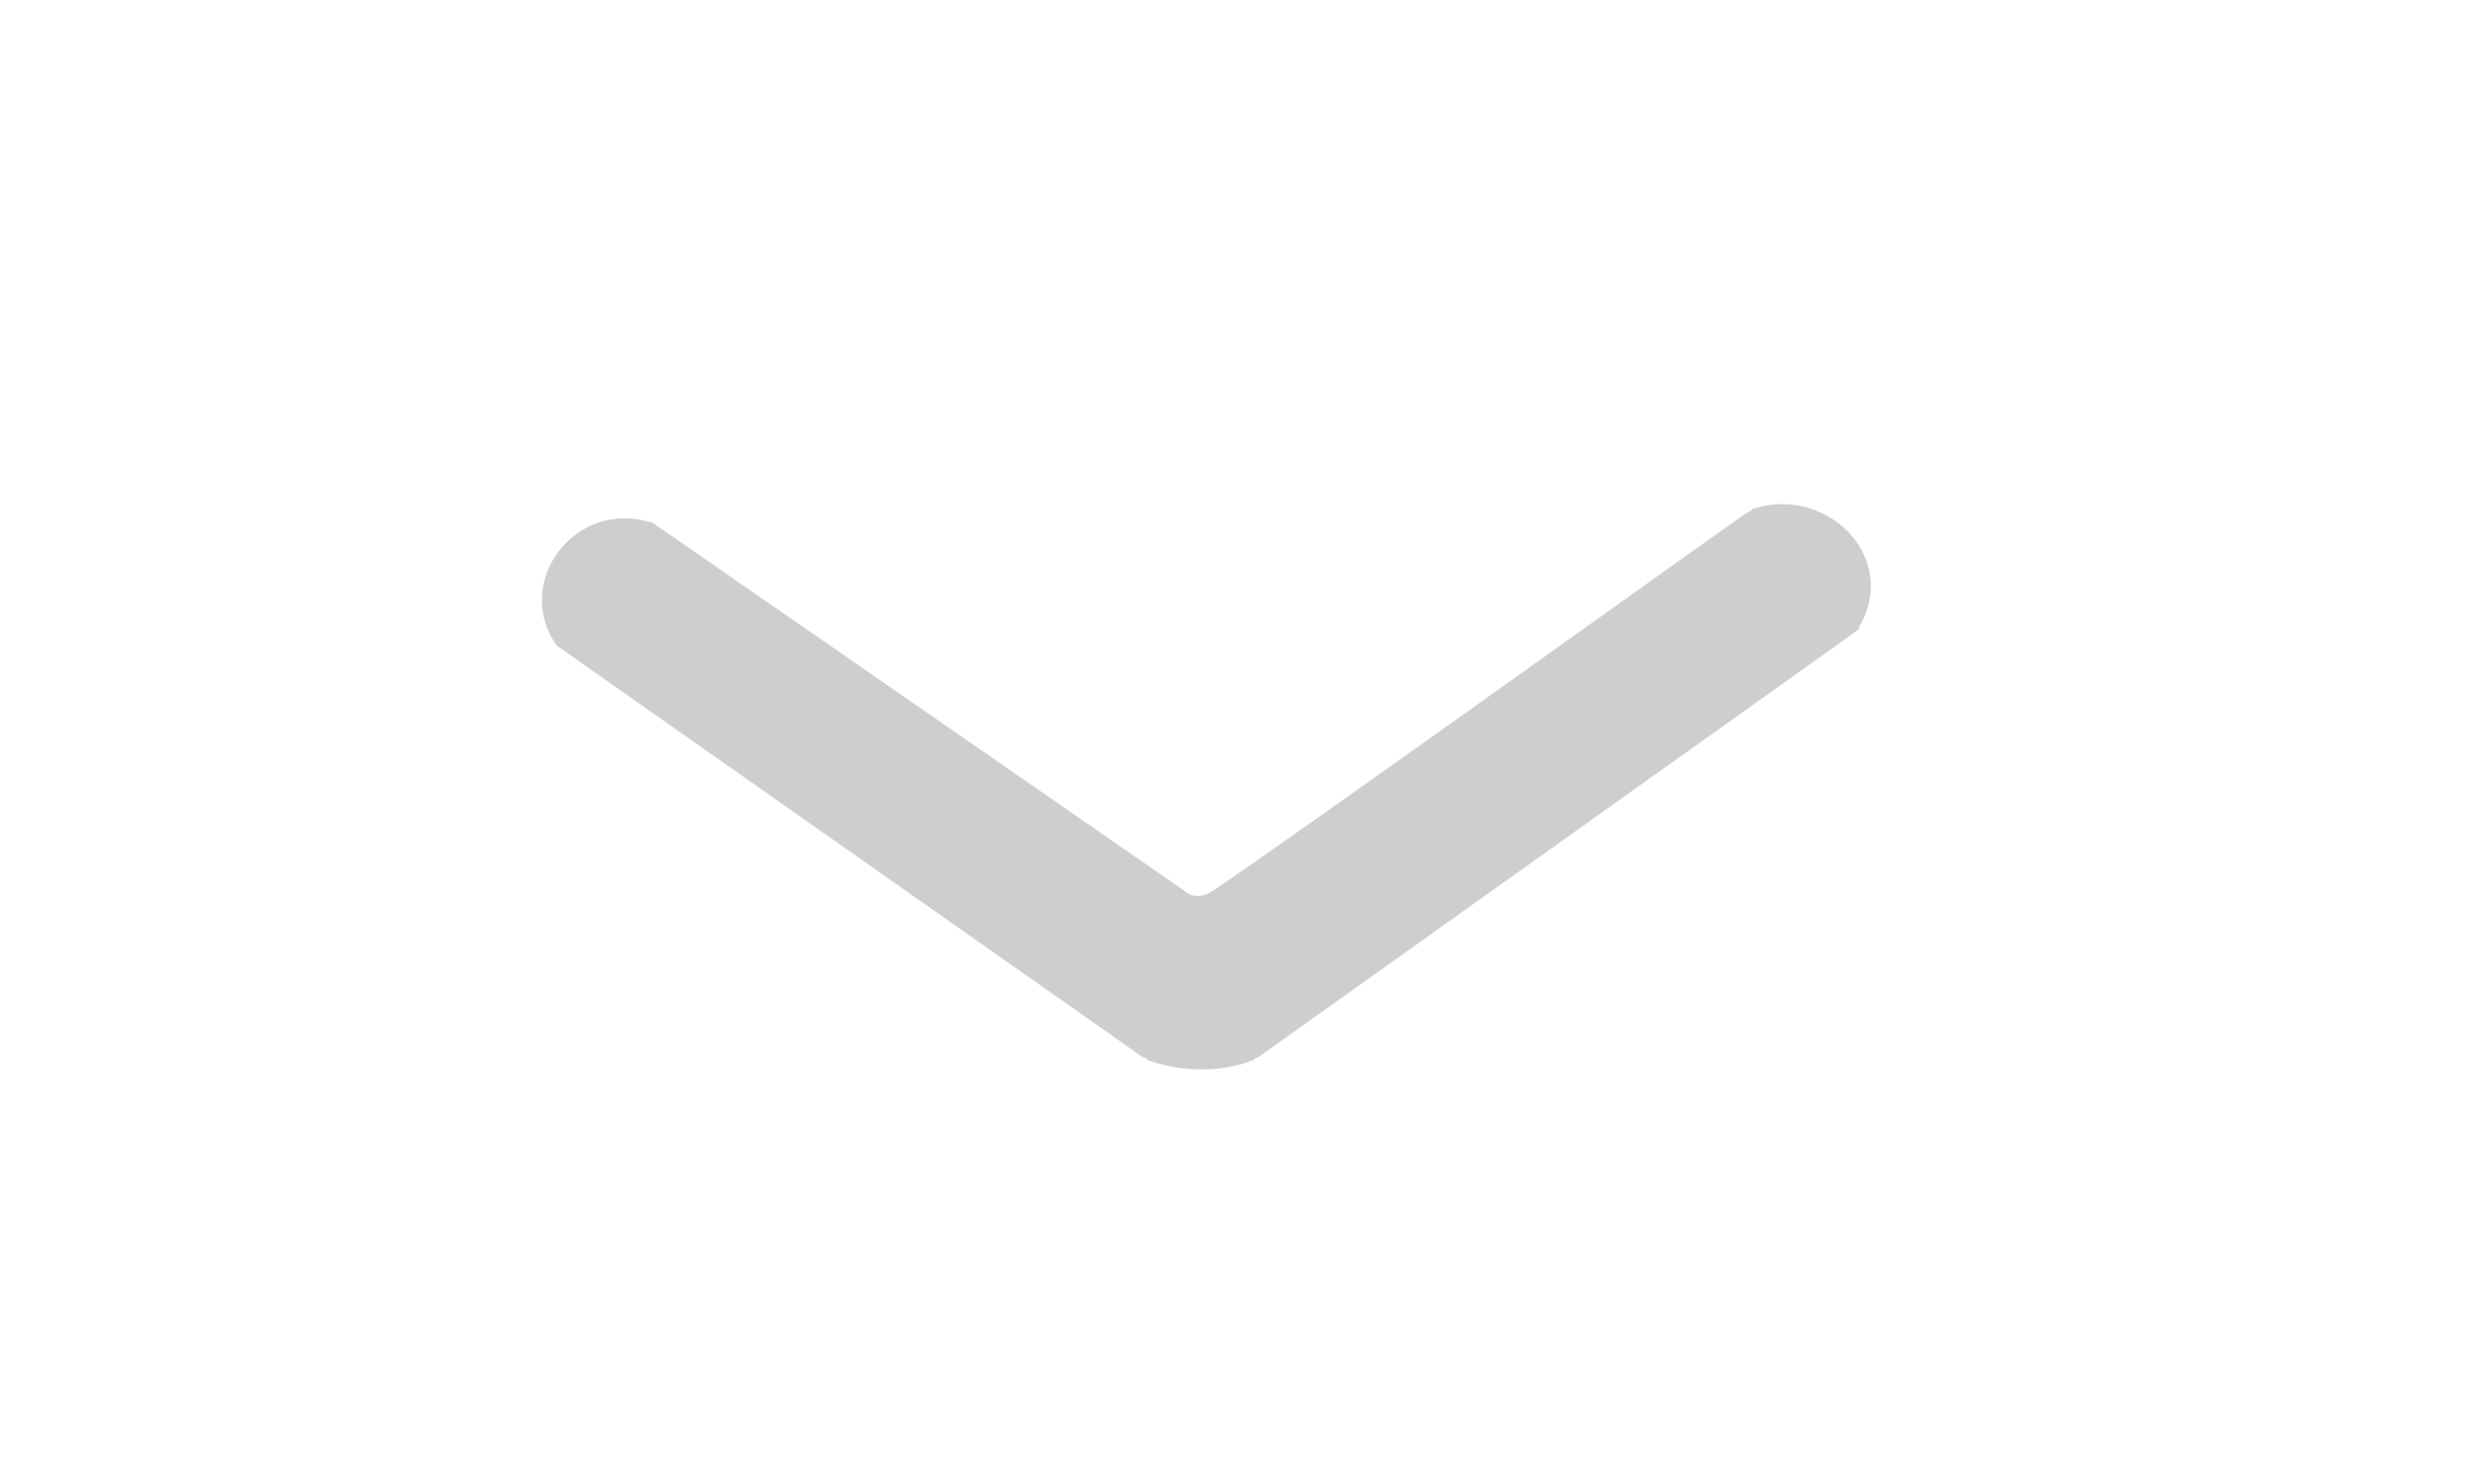 <?xml version="1.0" encoding="utf-8"?>
<!-- Generator: Adobe Illustrator 18.1.1, SVG Export Plug-In . SVG Version: 6.00 Build 0)  -->
<!DOCTYPE svg PUBLIC "-//W3C//DTD SVG 1.1//EN" "http://www.w3.org/Graphics/SVG/1.1/DTD/svg11.dtd">
<svg version="1.1" id="Layer_1" xmlns="http://www.w3.org/2000/svg" xmlns:xlink="http://www.w3.org/1999/xlink" x="0px" y="0px"
	 viewBox="0 0 66.8 40" enable-background="new 0 0 66.8 40" xml:space="preserve">
<path fill="#CECECE" d="M15,17.4l15.8,11.1c0.1,0,0.1,0.1,0.2,0.1c0.9,0.3,1.9,0.3,2.7,0c0.1,0,0.1-0.1,0.2-0.1l16-11.4
	c0.1-0.1,0.2-0.1,0.2-0.2c1.1-1.9-0.9-3.8-2.8-3.2c-0.1,0-0.1,0.1-0.2,0.1c-1.3,0.9-11.6,8.3-14.4,10.2c-0.3,0.2-0.6,0.2-0.8,0
	l-14.3-9.9C15.5,13.4,13.8,15.7,15,17.4L15,17.4z"/>
</svg>
